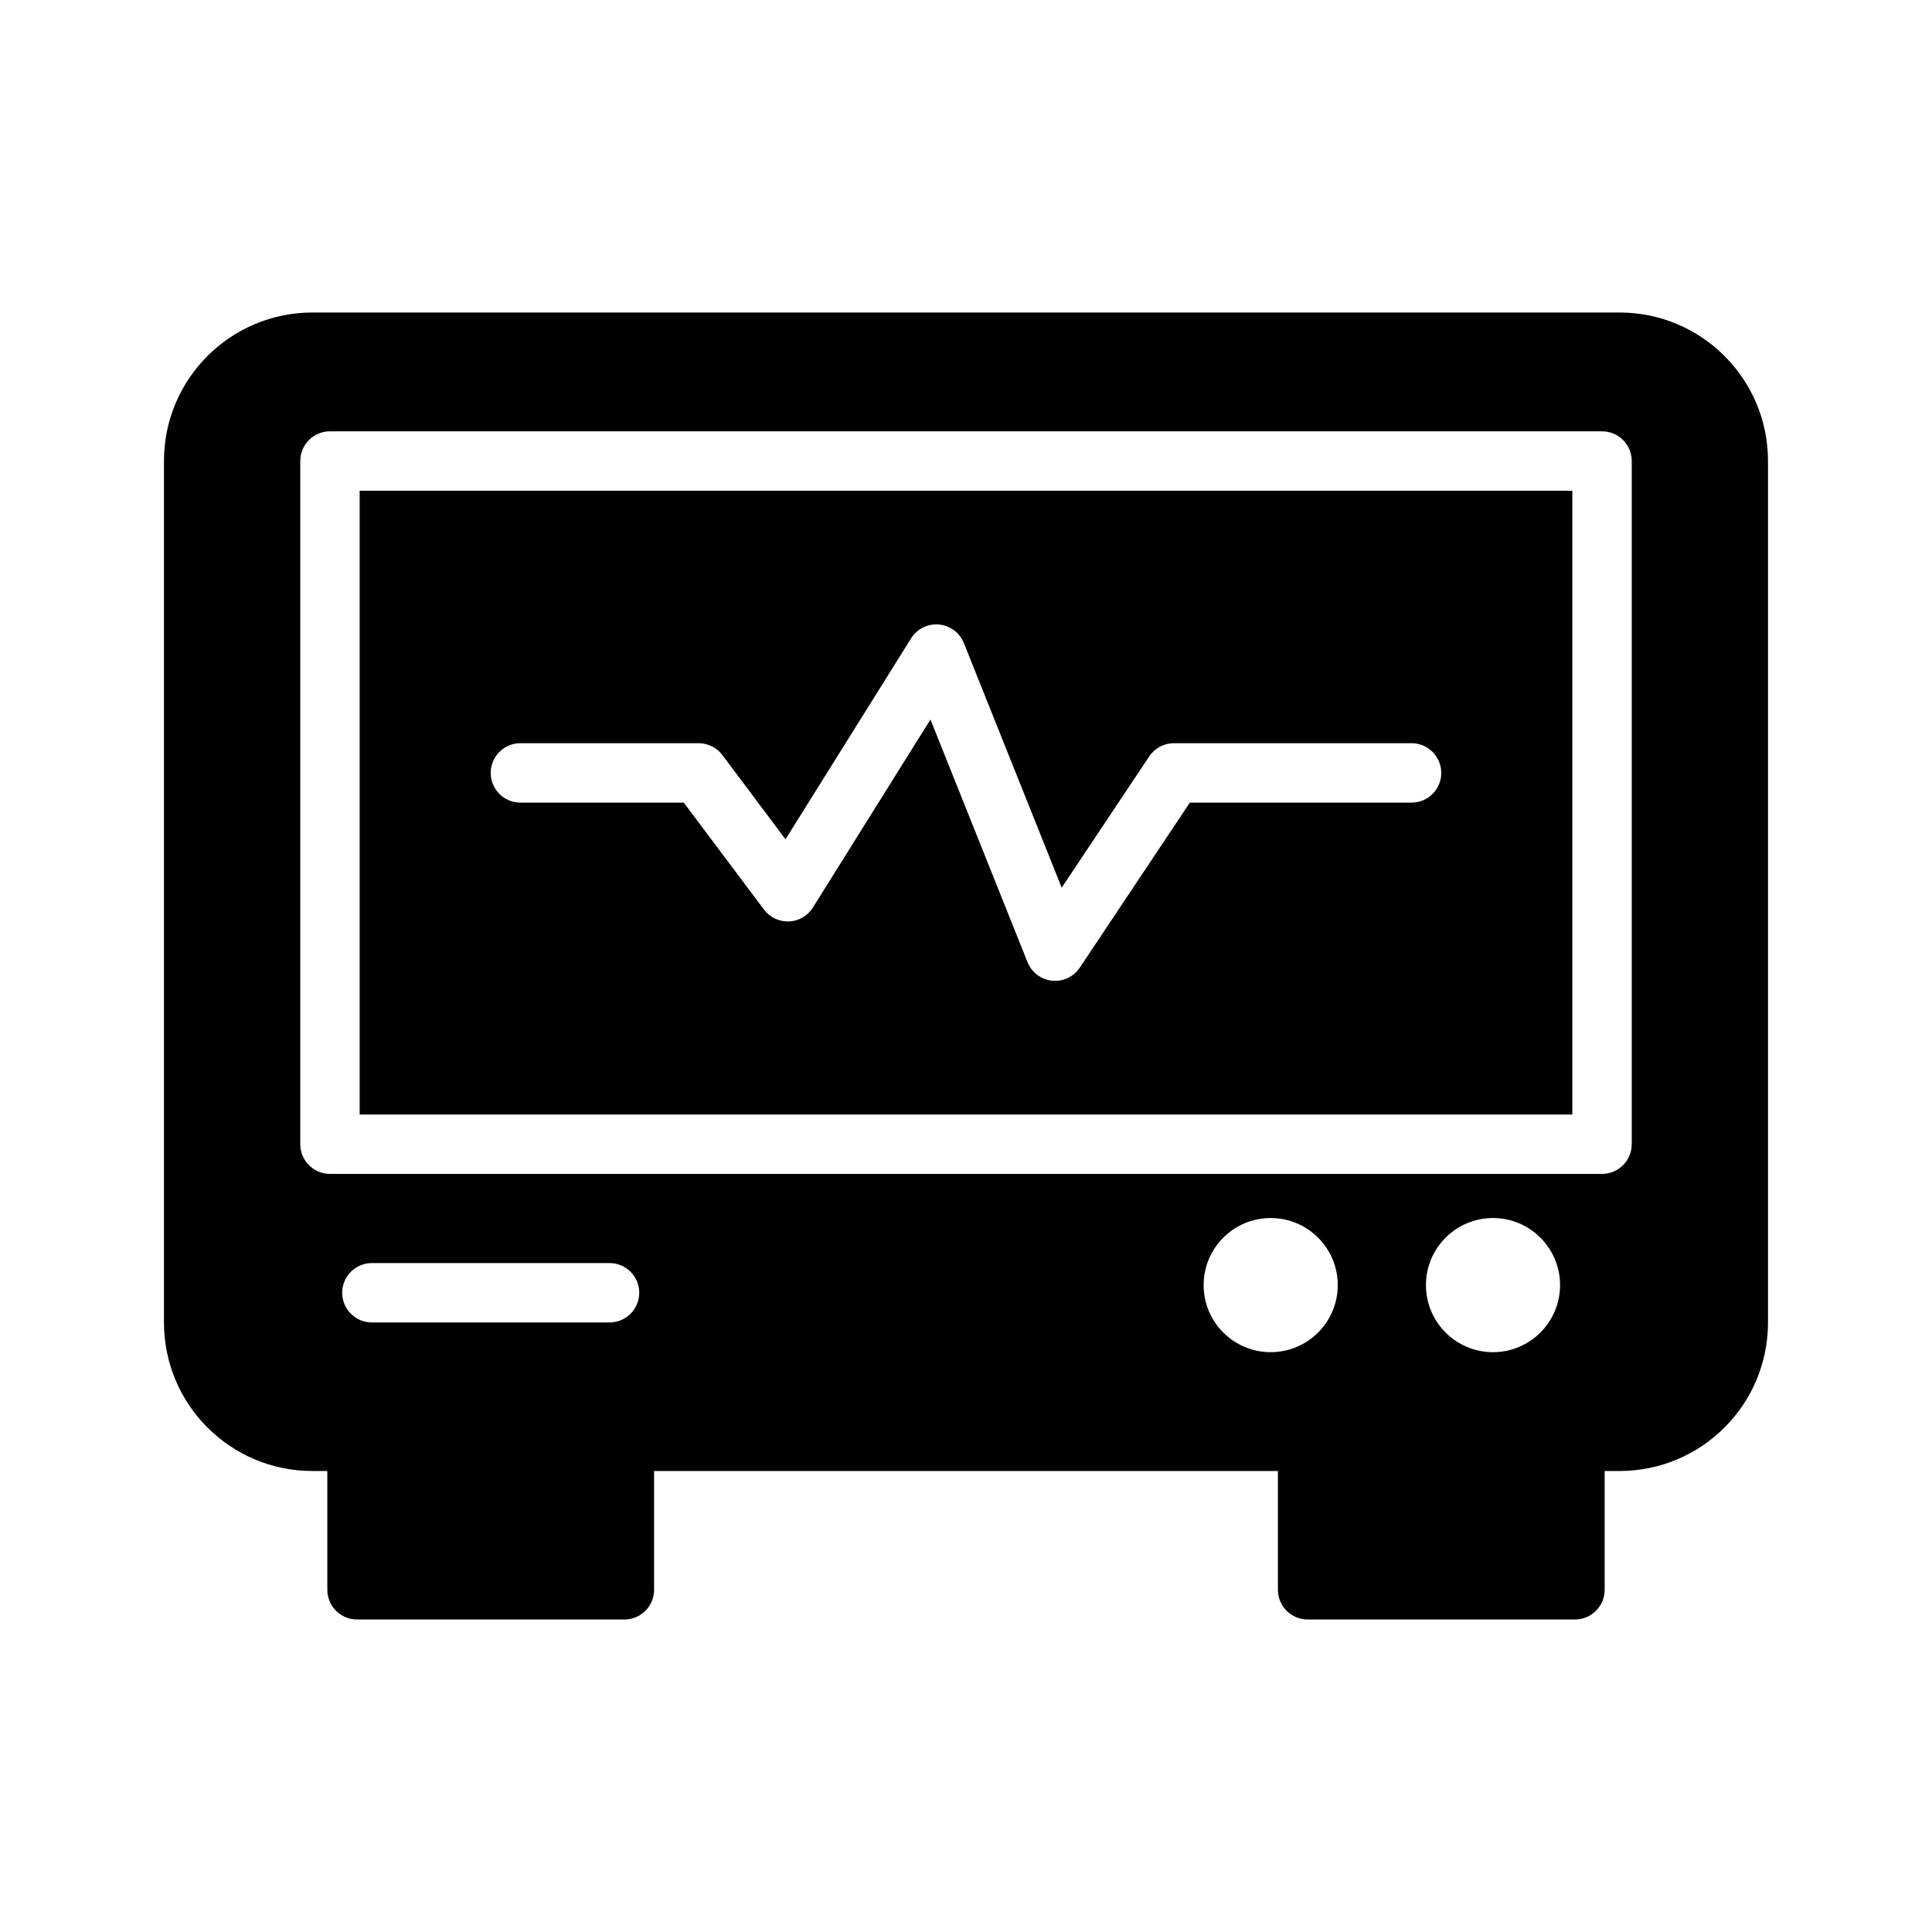 <?xml version="1.0" encoding="UTF-8"?>
<!-- Uploaded to: SVG Repo, www.svgrepo.com, Generator: SVG Repo Mixer Tools -->
<svg fill="#000000" width="800px" height="800px" version="1.1" viewBox="144 144 512 512" xmlns="http://www.w3.org/2000/svg">
 <g fill-rule="evenodd">
  <path d="m317.34 525.95c0-4.344-3.527-7.871-7.875-7.871h-70.848c-4.344 0-7.871 3.527-7.871 7.871v39.363c0 4.344 3.527 7.871 7.871 7.871h70.848c4.348 0 7.875-3.527 7.875-7.871z"/>
  <path d="m569.25 525.95c0-4.344-3.527-7.871-7.871-7.871h-70.848c-4.348 0-7.871 3.527-7.871 7.871v39.363c0 4.344 3.523 7.871 7.871 7.871h70.848c4.344 0 7.871-3.527 7.871-7.871z"/>
  <path d="m612.54 266.18c0-21.746-17.617-39.363-39.359-39.363h-346.37c-21.742 0-39.359 17.617-39.359 39.363v228.29c0 21.746 17.617 39.363 39.359 39.363h346.37c21.742 0 39.359-17.617 39.359-39.363zm-72.879 200.61c9.809 0 17.773 7.965 17.773 17.773s-7.965 17.777-17.773 17.777c-9.809 0-17.773-7.969-17.773-17.777s7.965-17.773 17.773-17.773zm-58.914 0c9.809 0 17.773 7.965 17.773 17.773s-7.965 17.777-17.773 17.777-17.773-7.969-17.773-17.777 7.965-17.773 17.773-17.773zm-238.19 27.676h62.977c4.344 0 7.871-3.523 7.871-7.871 0-4.344-3.527-7.871-7.871-7.871h-62.977c-4.348 0-7.871 3.527-7.871 7.871 0 4.348 3.523 7.871 7.871 7.871zm333.87-228.29c0-4.348-3.527-7.875-7.871-7.875h-337.11c-4.344 0-7.871 3.527-7.871 7.875v181.05c0 4.344 3.527 7.871 7.871 7.871h337.11c4.344 0 7.871-3.527 7.871-7.871zm-15.742 7.871v165.31h-321.37v-165.31zm-278.77 82.656h43.297s21.254 28.34 21.254 28.34c1.559 2.078 4.047 3.258 6.629 3.148 2.598-0.109 4.973-1.496 6.344-3.699l31.141-49.816s25.727 64.316 25.727 64.316c1.086 2.707 3.59 4.598 6.488 4.894 2.91 0.316 5.746-1.023 7.367-3.465l29.156-43.719h58.758c4.348 0 7.871-3.527 7.871-7.871 0-4.348-3.523-7.875-7.871-7.875h-62.977c-2.629 0-5.086 1.324-6.547 3.512l-23.191 34.777s-25.93-64.832-25.93-64.832c-1.105-2.754-3.656-4.644-6.613-4.914-2.945-0.266-5.793 1.152-7.371 3.672l-33.281 53.246-16.719-22.312c-1.48-1.98-3.828-3.148-6.301-3.148h-47.23c-4.344 0-7.871 3.527-7.871 7.875 0 4.344 3.527 7.871 7.871 7.871z"/>
 </g>
</svg>